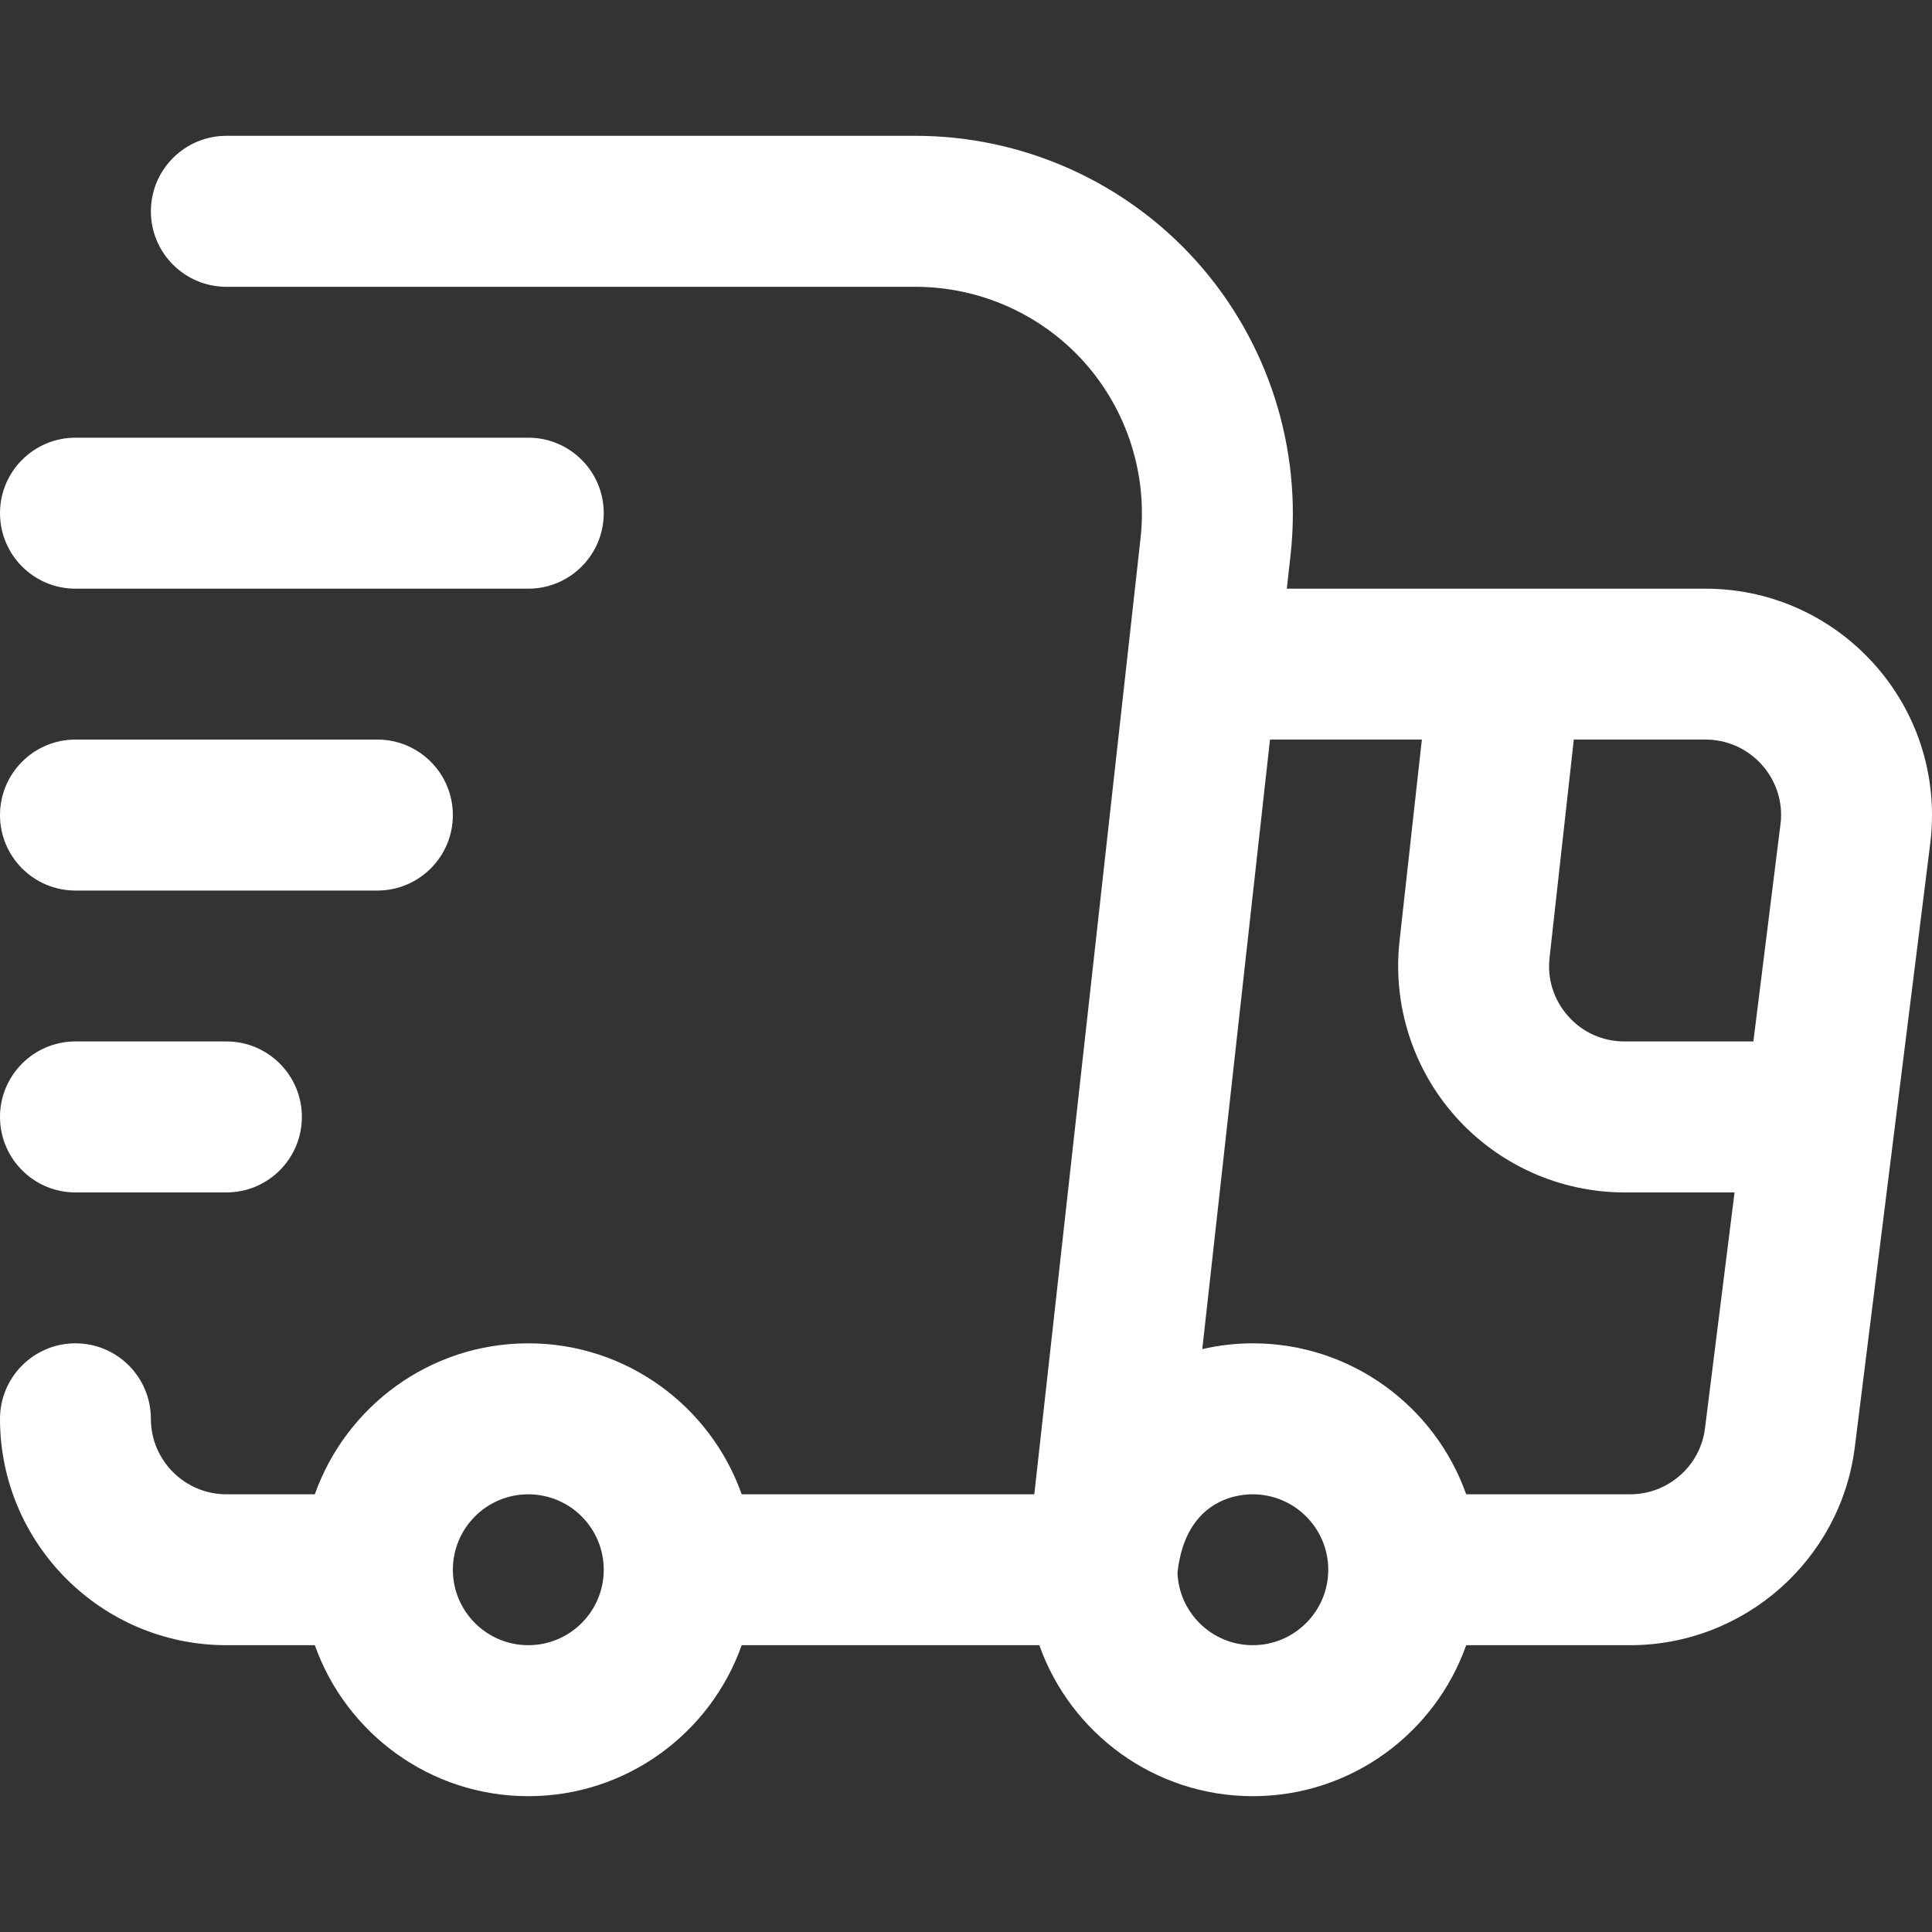 <svg width="20" height="20" viewBox="0 0 20 20" fill="none" xmlns="http://www.w3.org/2000/svg">
  <rect x="0" y="0" width="20" height="20" fill="#333333" stroke="none"/>
  <path d="M3.906 9.219H0.781C0.35 9.219 0 8.869 0 8.438C0 8.006 0.35 7.656 0.781 7.656H3.906C4.338 7.656 4.688 8.006 4.688 8.438C4.688 8.869 4.338 9.219 3.906 9.219Z" fill="white"/>
  <path d="M5.469 6.094H0.781C0.35 6.094 0 5.744 0 5.312C0 4.881 0.35 4.531 0.781 4.531H5.469C5.9 4.531 6.25 4.881 6.25 5.312C6.25 5.744 5.9 6.094 5.469 6.094Z" fill="white"/>
  <path d="M2.344 12.344H0.781C0.35 12.344 0 11.994 0 11.562C0 11.131 0.35 10.781 0.781 10.781H2.344C2.775 10.781 3.125 11.131 3.125 11.562C3.125 11.994 2.775 12.344 2.344 12.344Z" fill="white"/>
  <path d="M17.656 6.094C17.213 6.094 13.835 6.094 13.321 6.094L13.36 5.744C13.482 4.641 13.128 3.534 12.388 2.707C11.648 1.88 10.587 1.406 9.477 1.406H2.344C1.912 1.406 1.562 1.756 1.562 2.188C1.562 2.619 1.912 2.969 2.344 2.969H9.477C10.143 2.969 10.78 3.253 11.224 3.749C11.668 4.246 11.88 4.91 11.807 5.571C11.707 6.465 10.748 15.095 10.707 15.469H7.678C7.356 14.559 6.487 13.906 5.469 13.906C4.45 13.906 3.582 14.559 3.259 15.469H2.344C1.913 15.469 1.562 15.118 1.562 14.688C1.562 14.256 1.213 13.906 0.781 13.906C0.35 13.906 0 14.256 0 14.688C0 15.98 1.051 17.031 2.344 17.031H3.259C3.582 17.941 4.45 18.594 5.469 18.594C6.487 18.594 7.356 17.941 7.678 17.031H10.759C11.082 17.941 11.95 18.594 12.969 18.594C13.987 18.594 14.856 17.941 15.178 17.031H16.875C18.055 17.031 19.055 16.149 19.201 14.98L19.982 8.73C19.994 8.634 20 8.535 20 8.438C20 7.145 18.949 6.094 17.656 6.094ZM18.438 8.438C18.438 8.471 18.436 8.504 18.431 8.536L18.151 10.781H16.817C16.592 10.781 16.385 10.689 16.235 10.521C16.085 10.353 16.016 10.137 16.041 9.914L16.292 7.656H17.656C18.087 7.656 18.438 8.007 18.438 8.438ZM5.469 17.031C5.038 17.031 4.688 16.681 4.688 16.25C4.688 15.819 5.038 15.469 5.469 15.469C5.9 15.469 6.25 15.819 6.25 16.25C6.25 16.681 5.9 17.031 5.469 17.031ZM12.969 17.031C12.548 17.031 12.205 16.697 12.189 16.28C12.278 15.482 12.87 15.469 12.969 15.469C13.399 15.469 13.75 15.819 13.75 16.25C13.75 16.681 13.399 17.031 12.969 17.031ZM16.875 15.469H15.178C14.856 14.559 13.987 13.906 12.969 13.906C12.789 13.906 12.614 13.927 12.446 13.966L13.147 7.656H14.719L14.488 9.741C14.414 10.403 14.627 11.067 15.071 11.563C15.515 12.059 16.151 12.344 16.817 12.344H17.956L17.65 14.786C17.602 15.175 17.268 15.469 16.875 15.469Z" fill="white"/>
</svg>
